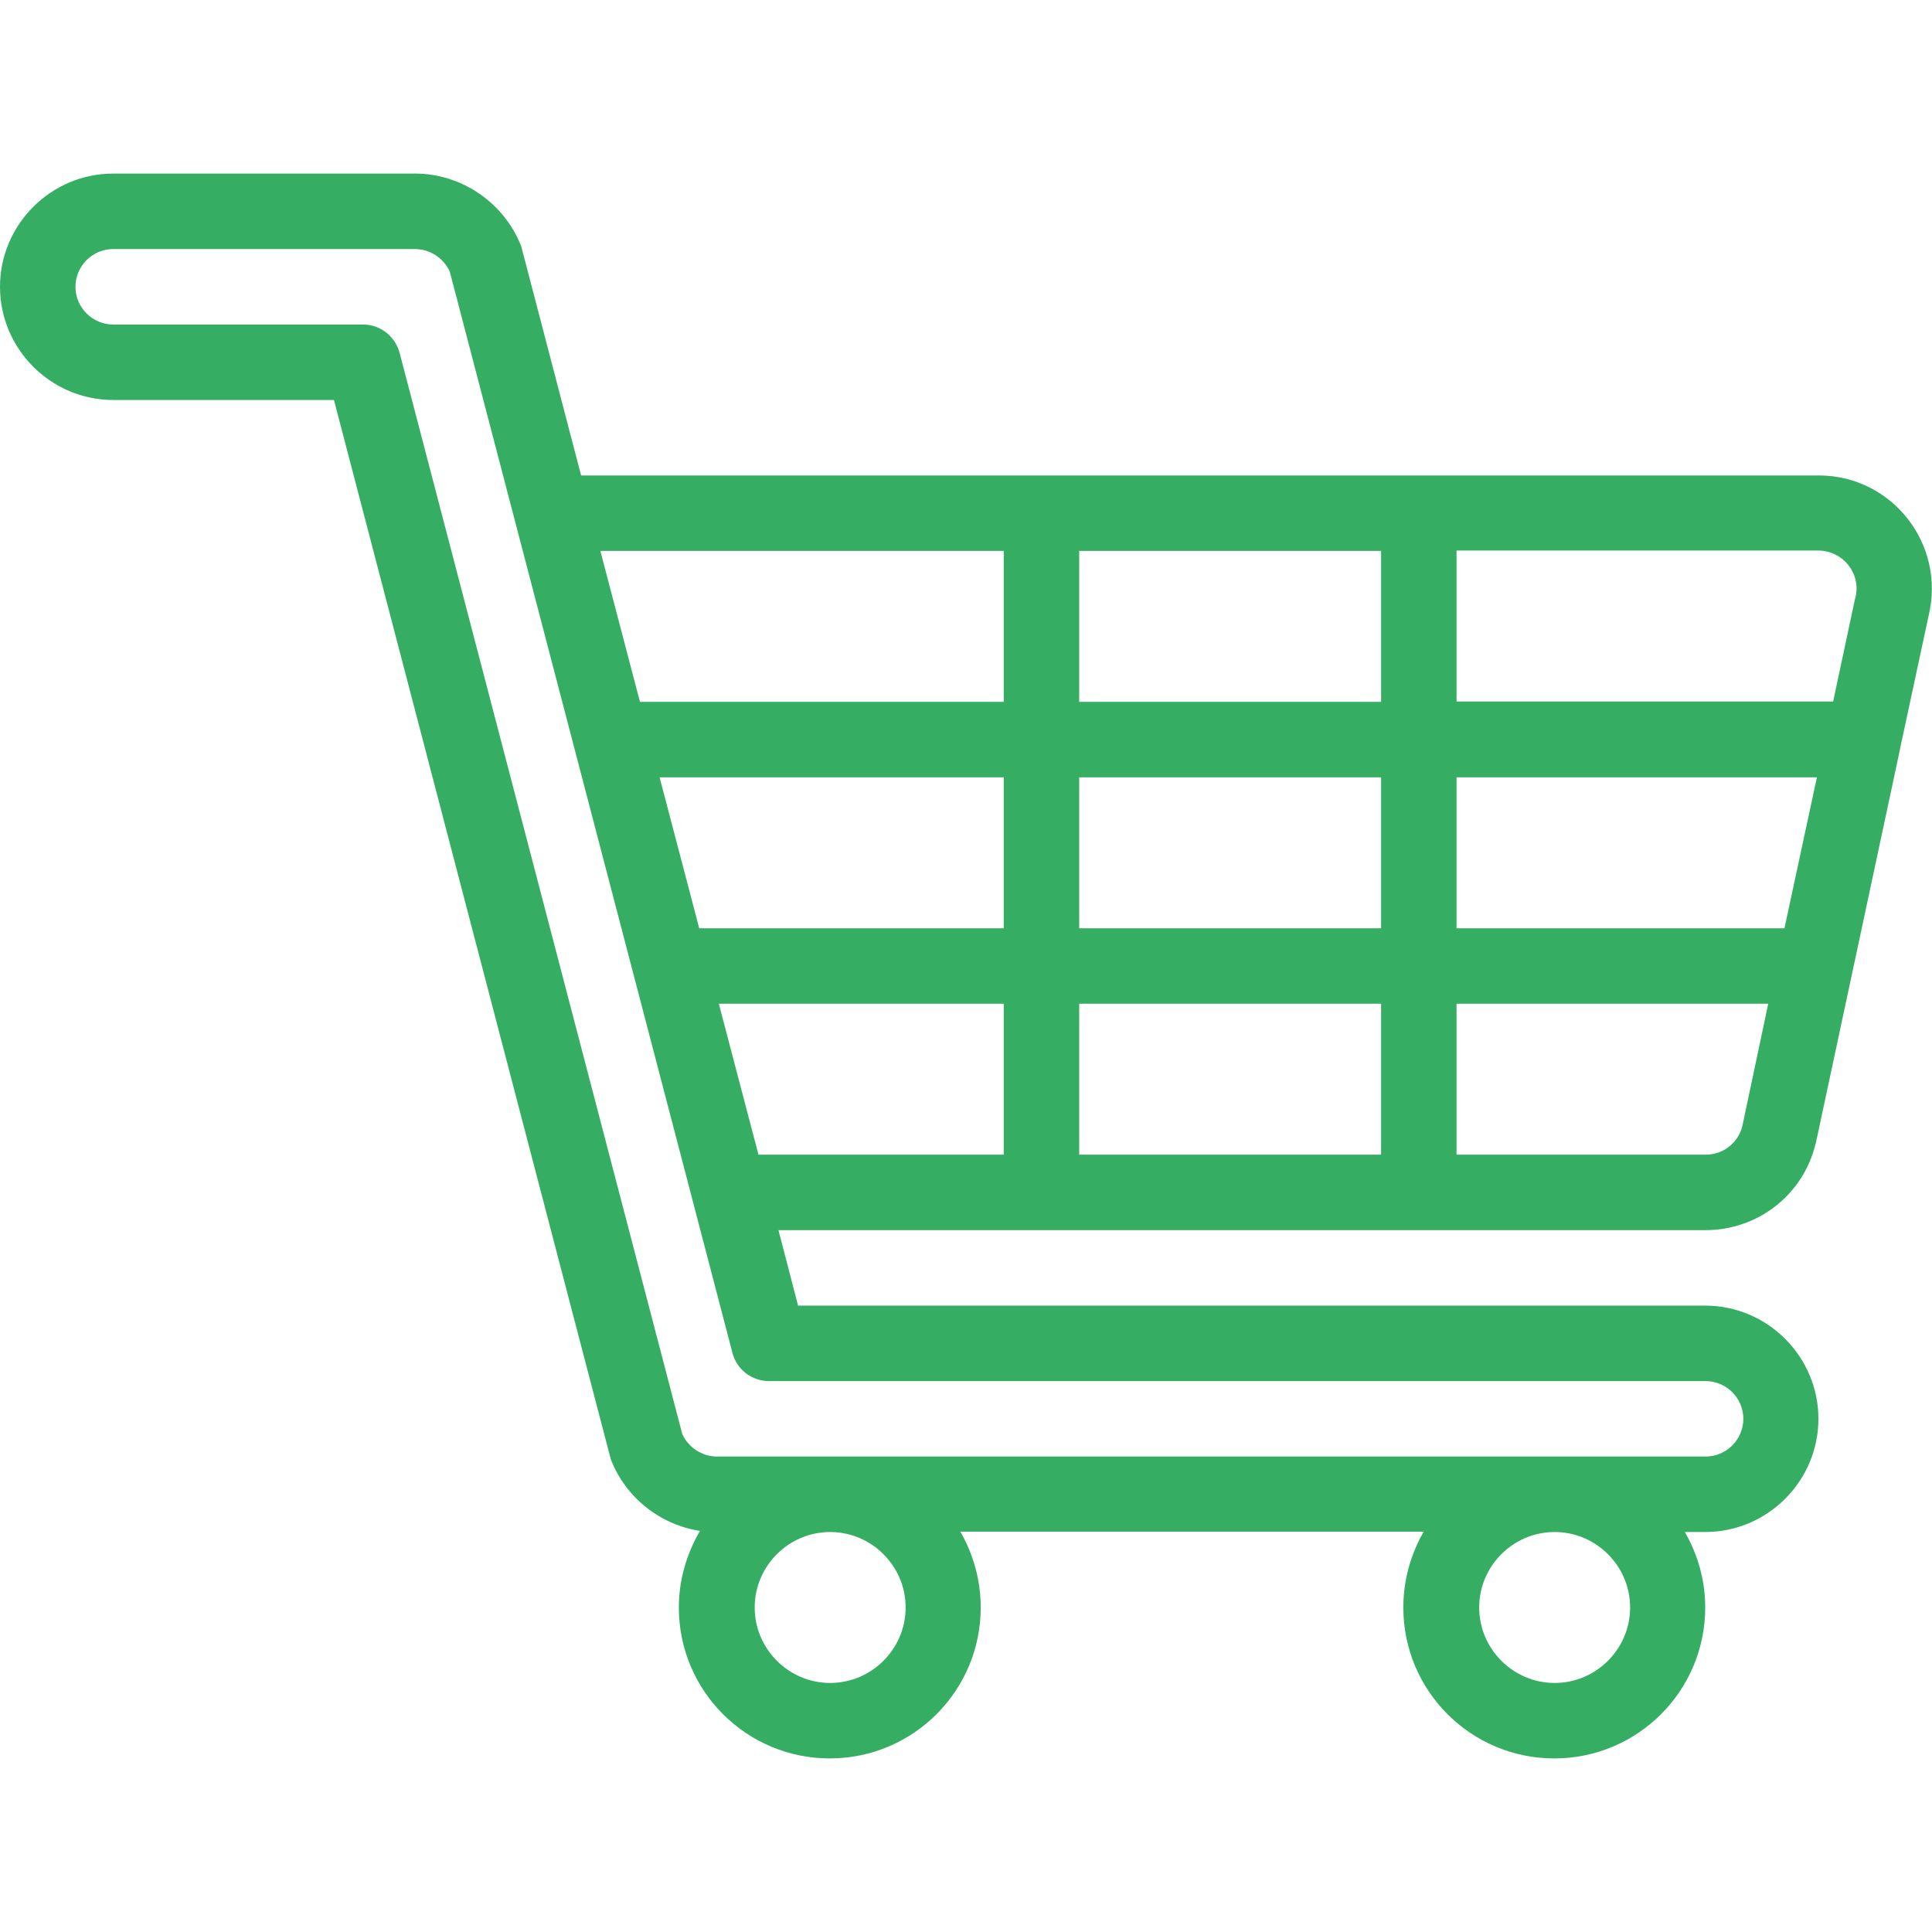 <?xml version="1.0" encoding="UTF-8"?> <!-- Generator: Adobe Illustrator 24.0.0, SVG Export Plug-In . SVG Version: 6.00 Build 0) --> <svg xmlns="http://www.w3.org/2000/svg" xmlns:xlink="http://www.w3.org/1999/xlink" id="Capa_1" x="0px" y="0px" viewBox="0 0 512 512" style="enable-background:new 0 0 512 512;" xml:space="preserve"> <style type="text/css"> .st0{fill:#35AE63;} </style> <g> <g> <path class="st0" d="M482,126h-328l-15.6-59.7c-0.1-0.4-0.2-0.7-0.3-1.1C133.6,53.7,122.3,46,110,46H30C13.5,46,0,59.5,0,76 s13.5,30,30,30h58.5l73.1,279.7c0.1,0.4,0.2,0.7,0.3,1.1c3.9,10.1,13.1,17.3,23.6,18.9c-3.5,6-5.6,12.9-5.6,20.3 c0,22.1,17.9,40,40,40s40-17.9,40-40c0-7.3-2-14.2-5.4-20.1h122.8c-3.4,5.9-5.4,12.8-5.4,20.1c0,22.1,17.9,40,40,40s40-17.9,40-40 c0-7.3-2-14.1-5.4-20h5.4c16.5,0,30-13.5,30-30s-13.5-30-30-30H211.5l-5.2-20H452c13.8,0,25.8-9.3,29.1-22.7 c0-0.1,0.1-0.2,0.1-0.3l9.6-44.9c0,0,0,0,0,0l12.8-59.9c0,0,0-0.1,0-0.1l7.5-34.9C515.7,144.2,501.4,126,482,126z M220,446 c-11,0-20-9-20-20s9-20,20-20c11,0,20,9,20,20S231,446,220,446z M412,446c-11,0-20-9-20-20s9-20,20-20s20,9,20,20S423,446,412,446 z M452,366c5.5,0,10,4.5,10,10s-4.5,10-10,10H190c-3.9,0-7.6-2.4-9.2-6L105.9,93.5c-1.2-4.4-5.1-7.5-9.7-7.5H30 c-5.5,0-10-4.5-10-10s4.5-10,10-10h80c3.9,0,7.6,2.4,9.2,6l74.9,286.5c1.1,4.4,5.1,7.5,9.7,7.5L452,366L452,366z M266,306h-65 l-10.5-40H266V306z M266,246h-80.7l-10.5-40H266V246z M266,186h-96.4l-10.5-40H266L266,186L266,186z M366,306h-80v-40h80L366,306 L366,306z M366,246h-80v-40h80L366,246L366,246z M366,186h-80v-40h80L366,186L366,186z M461.7,298.6c-1.2,4.4-5.1,7.4-9.7,7.4h-66 v-40h82.6L461.7,298.6z M472.9,246H386v-40h95.5L472.9,246z M491.7,158.4c0,0.1-0.1,0.2-0.1,0.3l-5.8,27.2H386v-40h96 C488.5,146,493.3,152.1,491.7,158.4z"></path> </g> </g> </svg> 